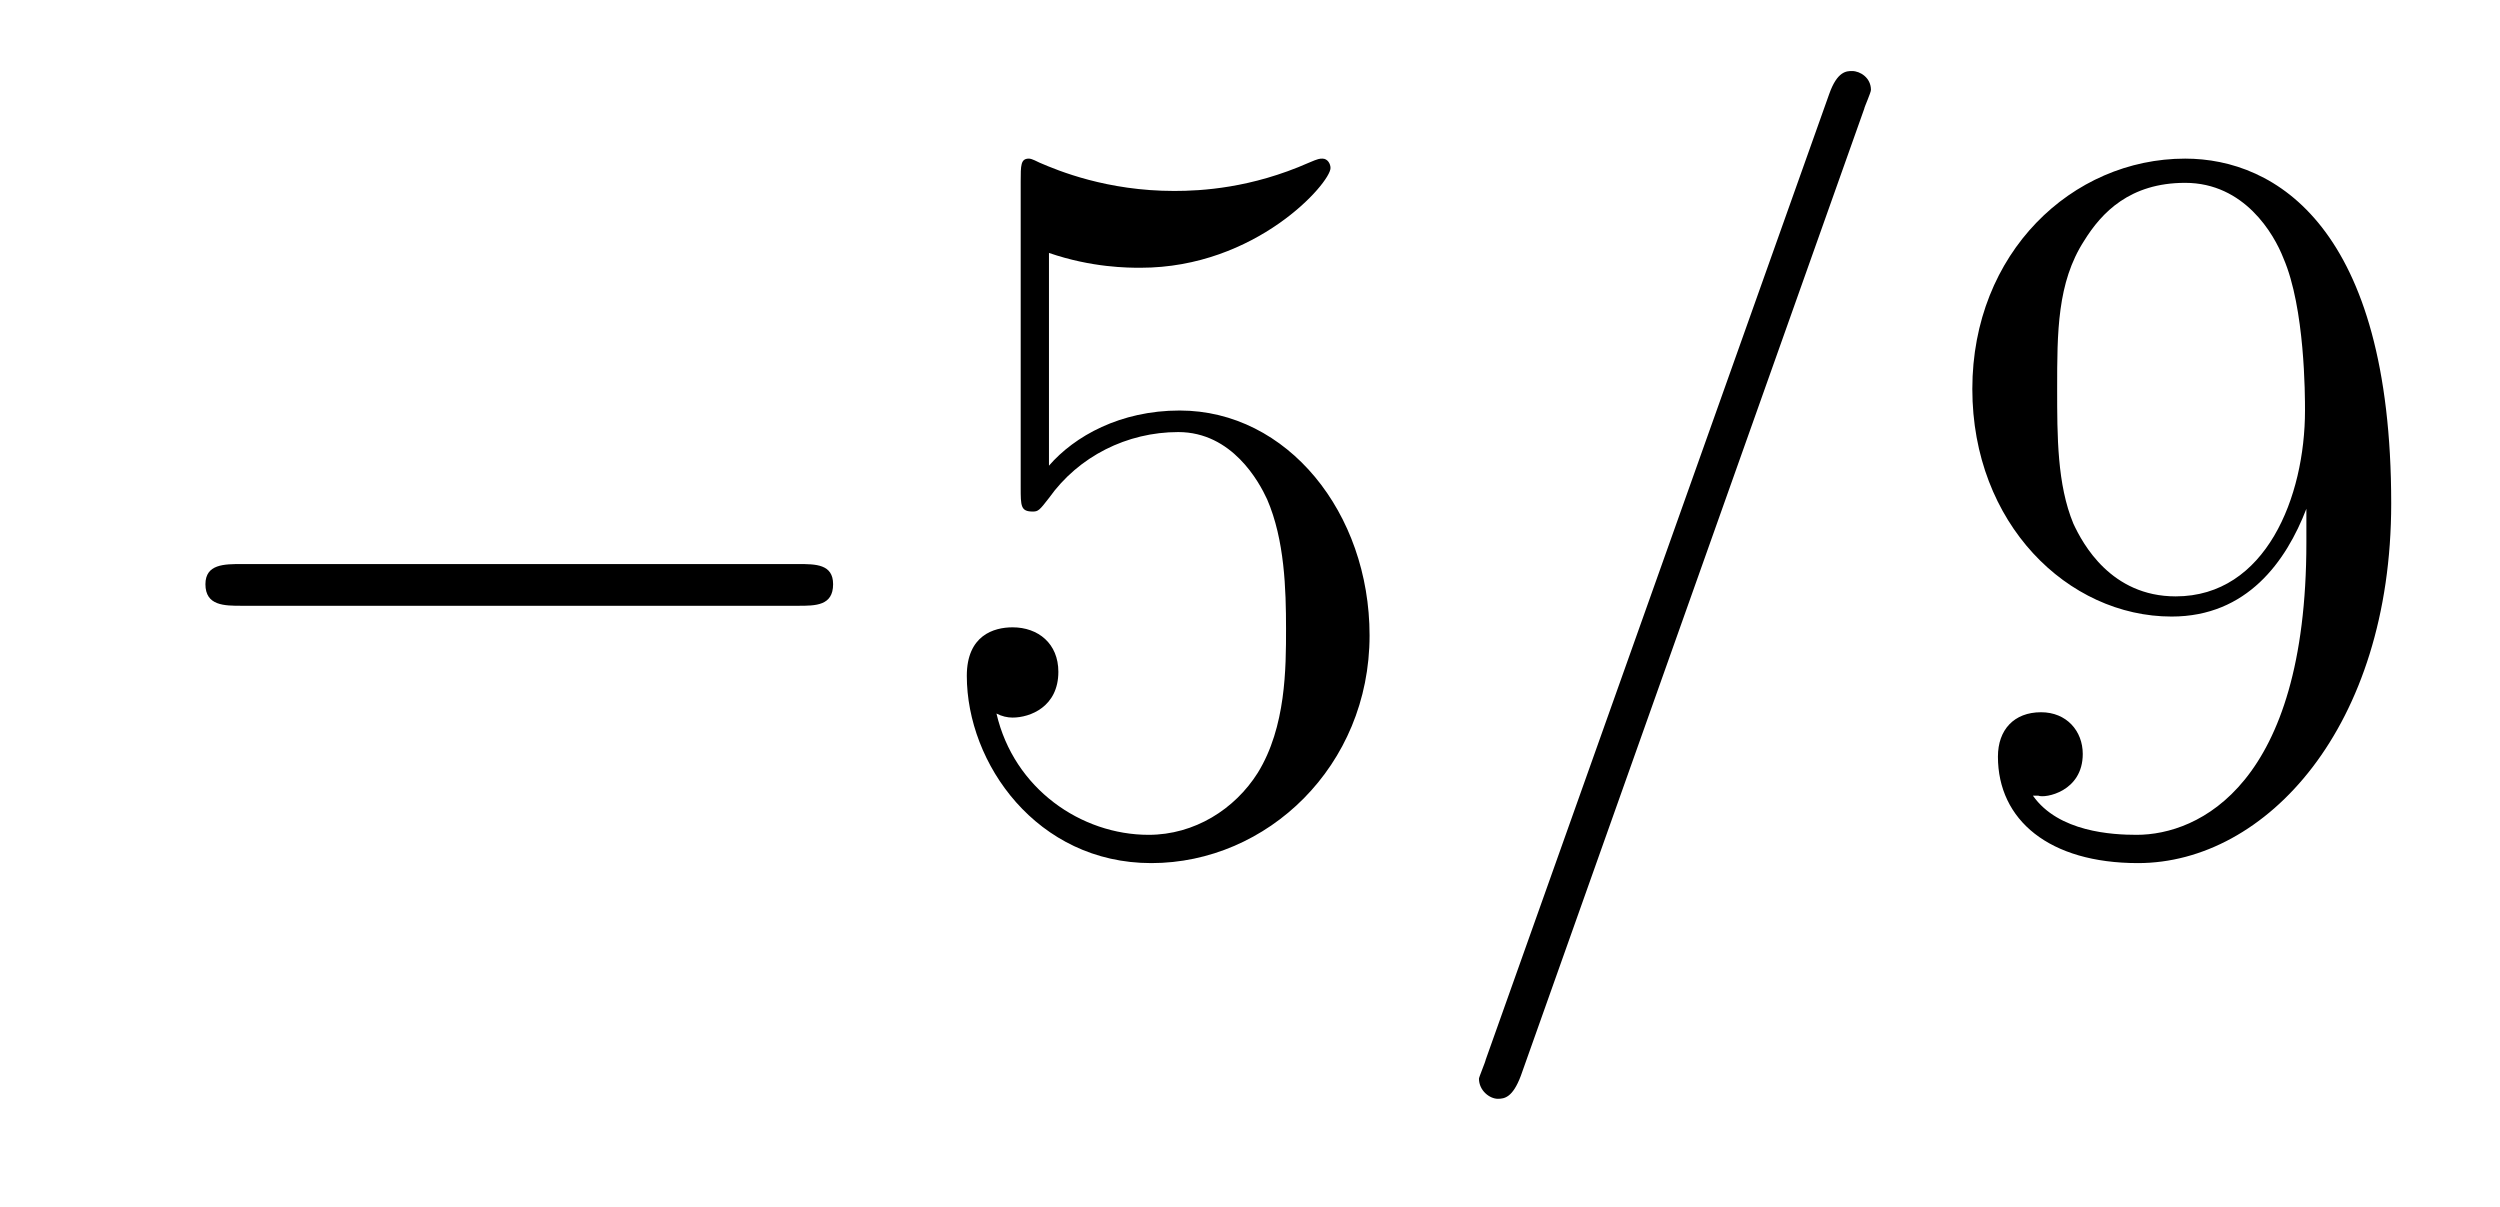 <?xml version='1.0'?>
<!-- This file was generated by dvisvgm 1.9.2 -->
<svg height='14pt' version='1.1' viewBox='0 -14 29 14' width='29pt' xmlns='http://www.w3.org/2000/svg' xmlns:xlink='http://www.w3.org/1999/xlink'>
<g id='page1'>
<g transform='matrix(1 0 0 1 -127 650)'>
<path d='M136.258 -656.973C136.461 -656.973 136.664 -656.973 136.664 -657.223C136.664 -657.457 136.461 -657.457 136.258 -657.457H129.805C129.602 -657.457 129.383 -657.457 129.383 -657.223C129.383 -656.973 129.602 -656.973 129.805 -656.973H136.258ZM137.637 -654.238' fill-rule='evenodd'/>
<path d='M139.168 -661.066C139.668 -660.894 140.09 -660.894 140.23 -660.894C141.574 -660.894 142.434 -661.879 142.434 -662.051C142.434 -662.098 142.402 -662.16 142.34 -662.16C142.309 -662.16 142.293 -662.16 142.184 -662.113C141.512 -661.816 140.934 -661.785 140.621 -661.785C139.84 -661.785 139.277 -662.019 139.059 -662.113C138.965 -662.16 138.949 -662.16 138.934 -662.16C138.84 -662.16 138.84 -662.082 138.84 -661.895V-658.348C138.84 -658.129 138.84 -658.066 138.981 -658.066C139.043 -658.066 139.059 -658.082 139.168 -658.223C139.512 -658.707 140.074 -658.988 140.668 -658.988C141.293 -658.988 141.606 -658.41 141.699 -658.207C141.902 -657.738 141.918 -657.16 141.918 -656.707S141.918 -655.566 141.59 -655.035C141.324 -654.613 140.856 -654.316 140.324 -654.316C139.543 -654.316 138.762 -654.848 138.559 -655.723C138.621 -655.691 138.684 -655.676 138.746 -655.676C138.949 -655.676 139.277 -655.801 139.277 -656.207C139.277 -656.535 139.043 -656.723 138.746 -656.723C138.527 -656.723 138.215 -656.629 138.215 -656.16C138.215 -655.145 139.027 -653.988 140.355 -653.988C141.699 -653.988 142.887 -655.113 142.887 -656.629C142.887 -658.051 141.934 -659.238 140.684 -659.238C139.996 -659.238 139.465 -658.941 139.168 -658.598V-661.066ZM143.516 -654.238' fill-rule='evenodd'/>
<path d='M148.625 -662.738C148.625 -662.754 148.703 -662.926 148.703 -662.957C148.703 -663.098 148.578 -663.176 148.484 -663.176C148.422 -663.176 148.313 -663.176 148.219 -662.91L144.234 -651.707C144.234 -651.691 144.156 -651.504 144.156 -651.488C144.156 -651.348 144.281 -651.254 144.375 -651.254C144.453 -651.254 144.547 -651.27 144.641 -651.519L148.625 -662.738ZM149.394 -654.238' fill-rule='evenodd'/>
<path d='M153.754 -657.707C153.754 -654.894 152.504 -654.316 151.785 -654.316C151.504 -654.316 150.879 -654.348 150.582 -654.77H150.645C150.723 -654.738 151.16 -654.816 151.16 -655.254C151.16 -655.52 150.973 -655.738 150.676 -655.738C150.363 -655.738 150.176 -655.535 150.176 -655.223C150.176 -654.488 150.77 -653.988 151.801 -653.988C153.285 -653.988 154.738 -655.566 154.738 -658.16C154.738 -661.363 153.395 -662.16 152.348 -662.16C151.035 -662.16 149.879 -661.066 149.879 -659.488C149.879 -657.926 150.988 -656.848 152.191 -656.848C153.066 -656.848 153.519 -657.488 153.754 -658.098V-657.707ZM152.238 -657.082C151.488 -657.082 151.16 -657.691 151.051 -657.926C150.863 -658.379 150.863 -658.941 150.863 -659.488C150.863 -660.144 150.863 -660.723 151.176 -661.207C151.379 -661.535 151.707 -661.879 152.348 -661.879C153.035 -661.879 153.379 -661.285 153.488 -661.004C153.738 -660.426 153.738 -659.41 153.738 -659.238C153.738 -658.238 153.285 -657.082 152.238 -657.082ZM155.273 -654.238' fill-rule='evenodd'/>
</g>
</g>
</svg>
